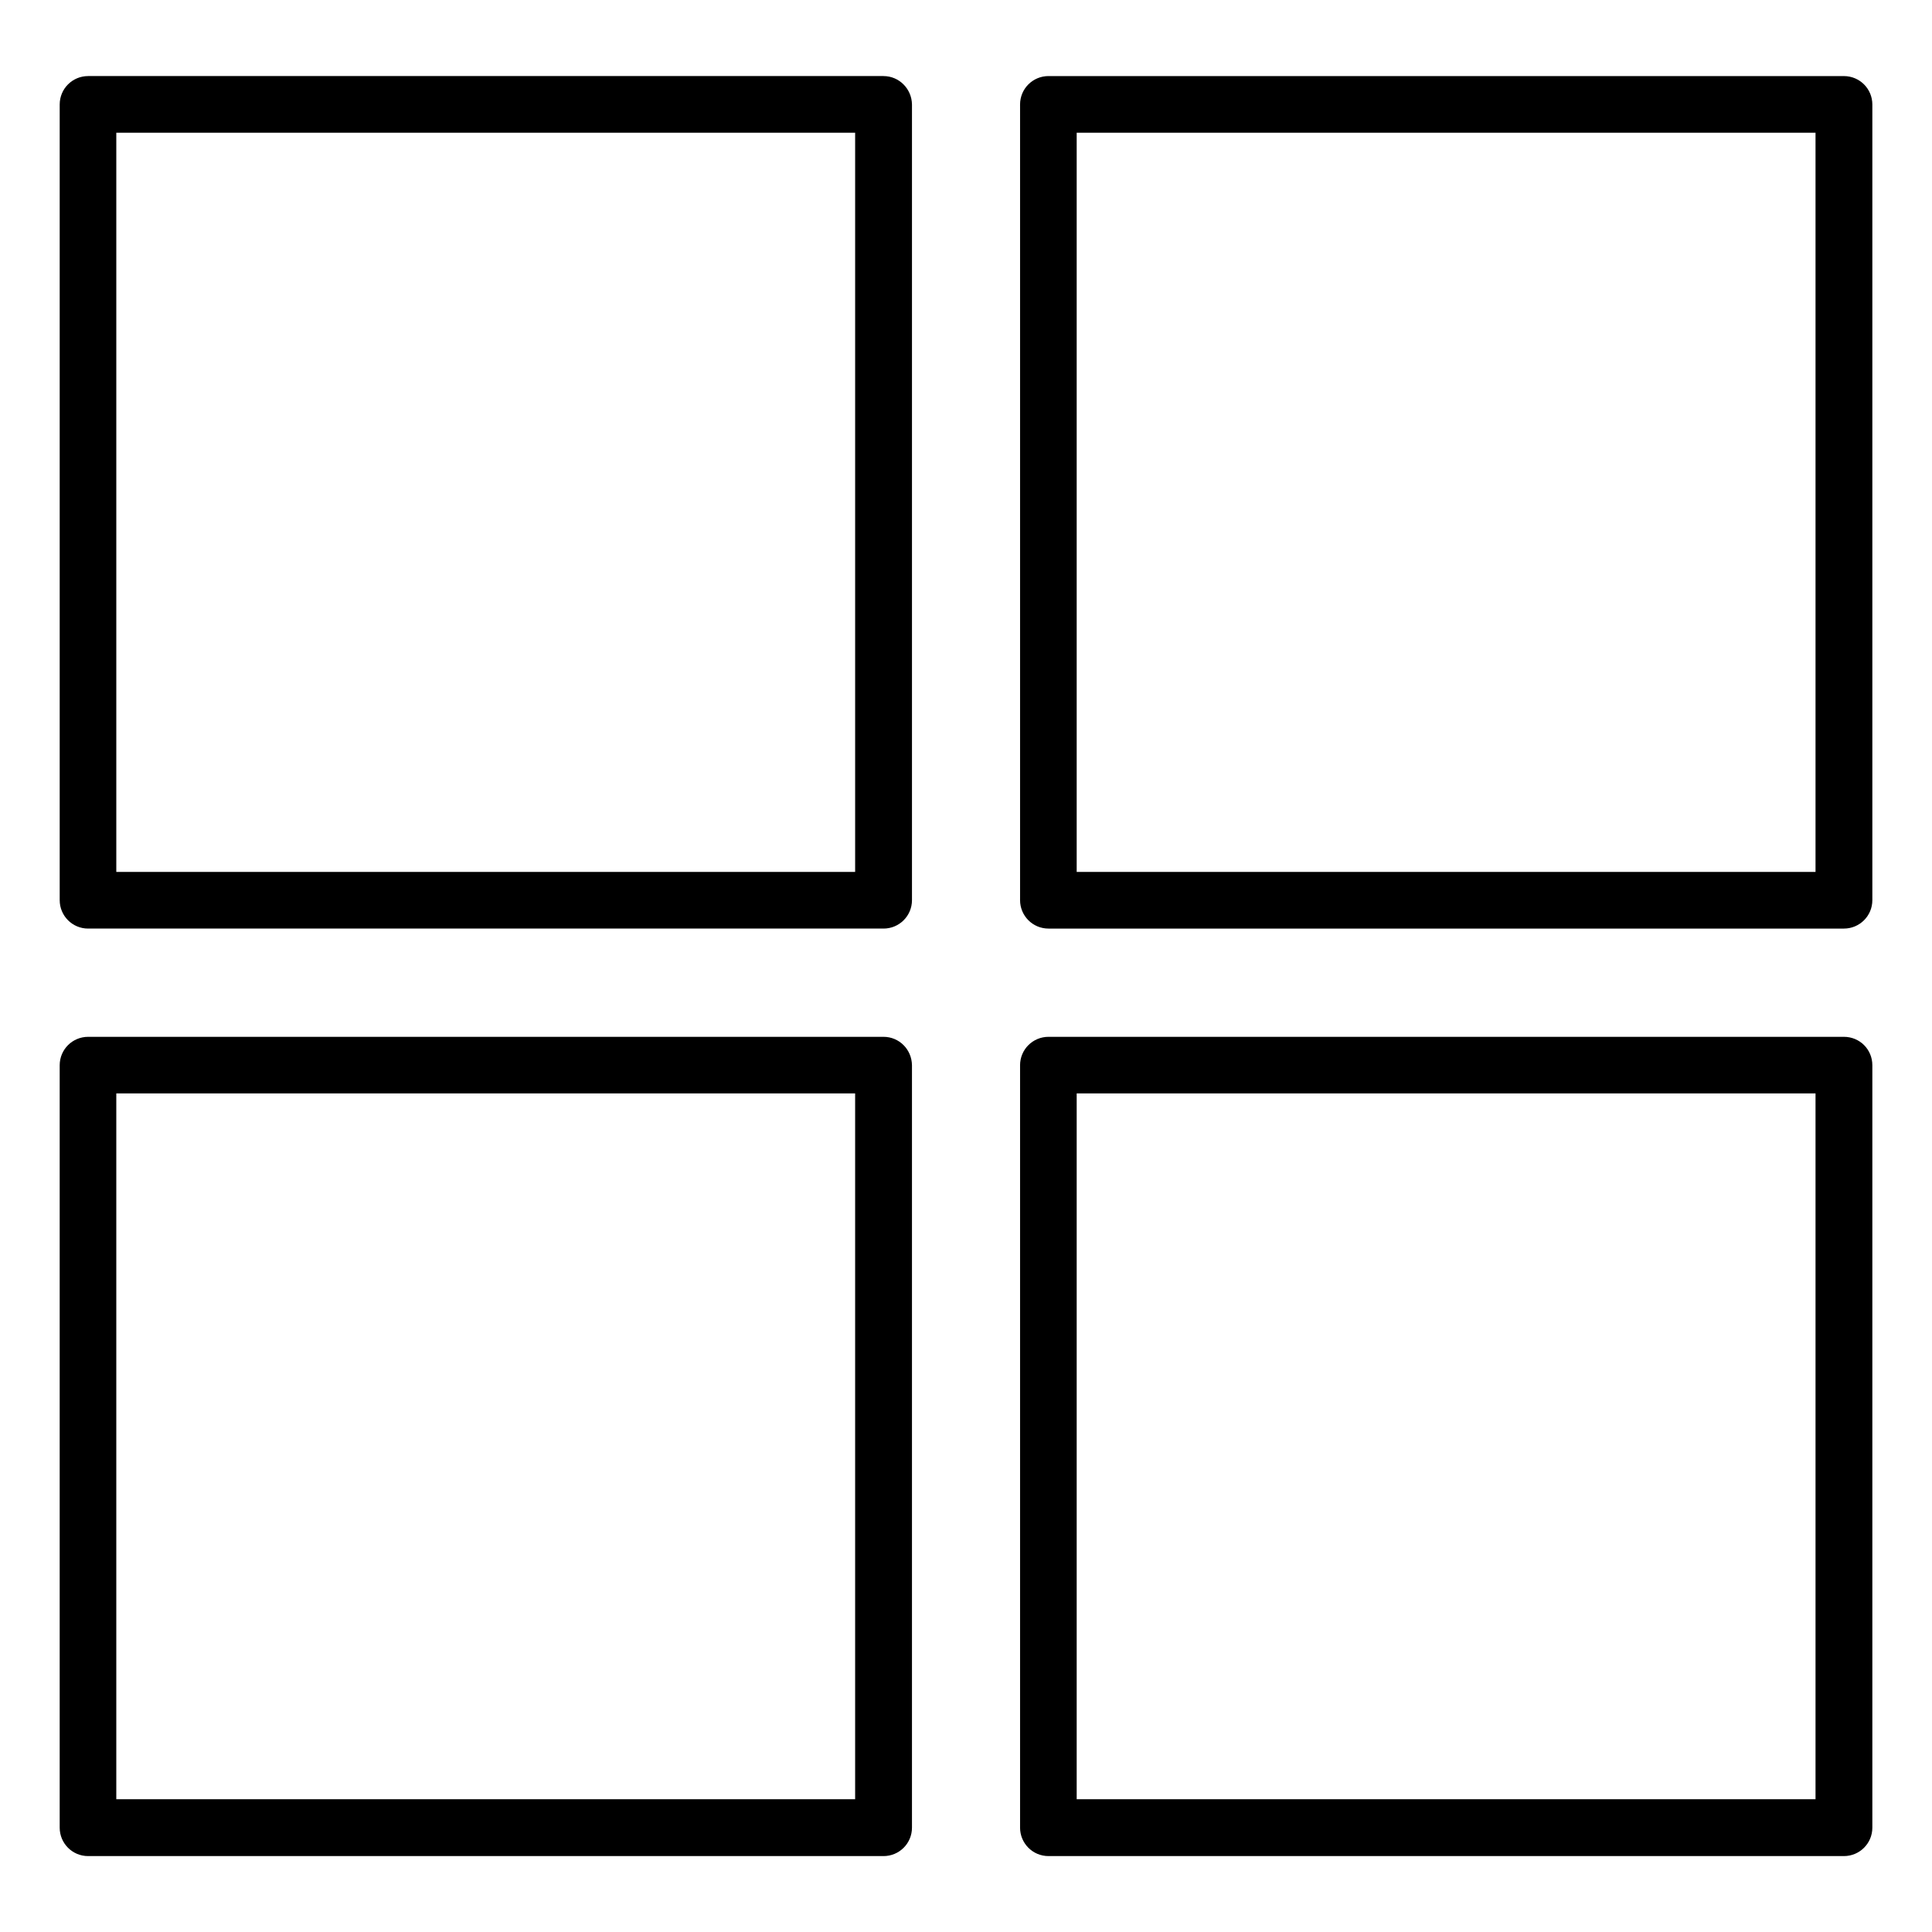 <?xml version="1.0" encoding="UTF-8"?>
<!-- Uploaded to: SVG Repo, www.svgrepo.com, Generator: SVG Repo Mixer Tools -->
<svg fill="#000000" width="800px" height="800px" version="1.1" viewBox="144 144 512 512" xmlns="http://www.w3.org/2000/svg">
 <path d="m378.15 418.77h-210.8c-4.137 0-7.531 3.34-7.531 7.531v202.05c0 4.137 3.34 7.531 7.531 7.531h210.8c4.137 0 7.531-3.34 7.531-7.531v-202.05c-0.055-4.191-3.394-7.531-7.531-7.531zm-7.531 202.05h-195.8v-187.05h195.8zm262.04-456.66h-210.8c-4.137 0-7.531 3.34-7.531 7.531v210.86c0 4.137 3.34 7.531 7.531 7.531h210.8c4.137 0 7.531-3.34 7.531-7.531v-210.86c0-4.133-3.34-7.527-7.531-7.527zm-7.477 210.91h-195.85v-195.9h195.8v195.9zm7.477 43.699h-210.8c-4.137 0-7.531 3.34-7.531 7.531v202.05c0 4.137 3.34 7.531 7.531 7.531h210.8c4.137 0 7.531-3.34 7.531-7.531v-202.05c0-4.191-3.34-7.531-7.531-7.531zm-7.477 202.05h-195.85v-187.05h195.8v187.05zm-247.03-456.66h-210.8c-4.137 0-7.531 3.34-7.531 7.531v210.86c0 4.137 3.34 7.531 7.531 7.531h210.8c4.137 0 7.531-3.34 7.531-7.531v-210.86c-0.055-4.133-3.394-7.527-7.531-7.527zm-7.531 210.91h-195.8v-195.9h195.8z"/>
</svg>